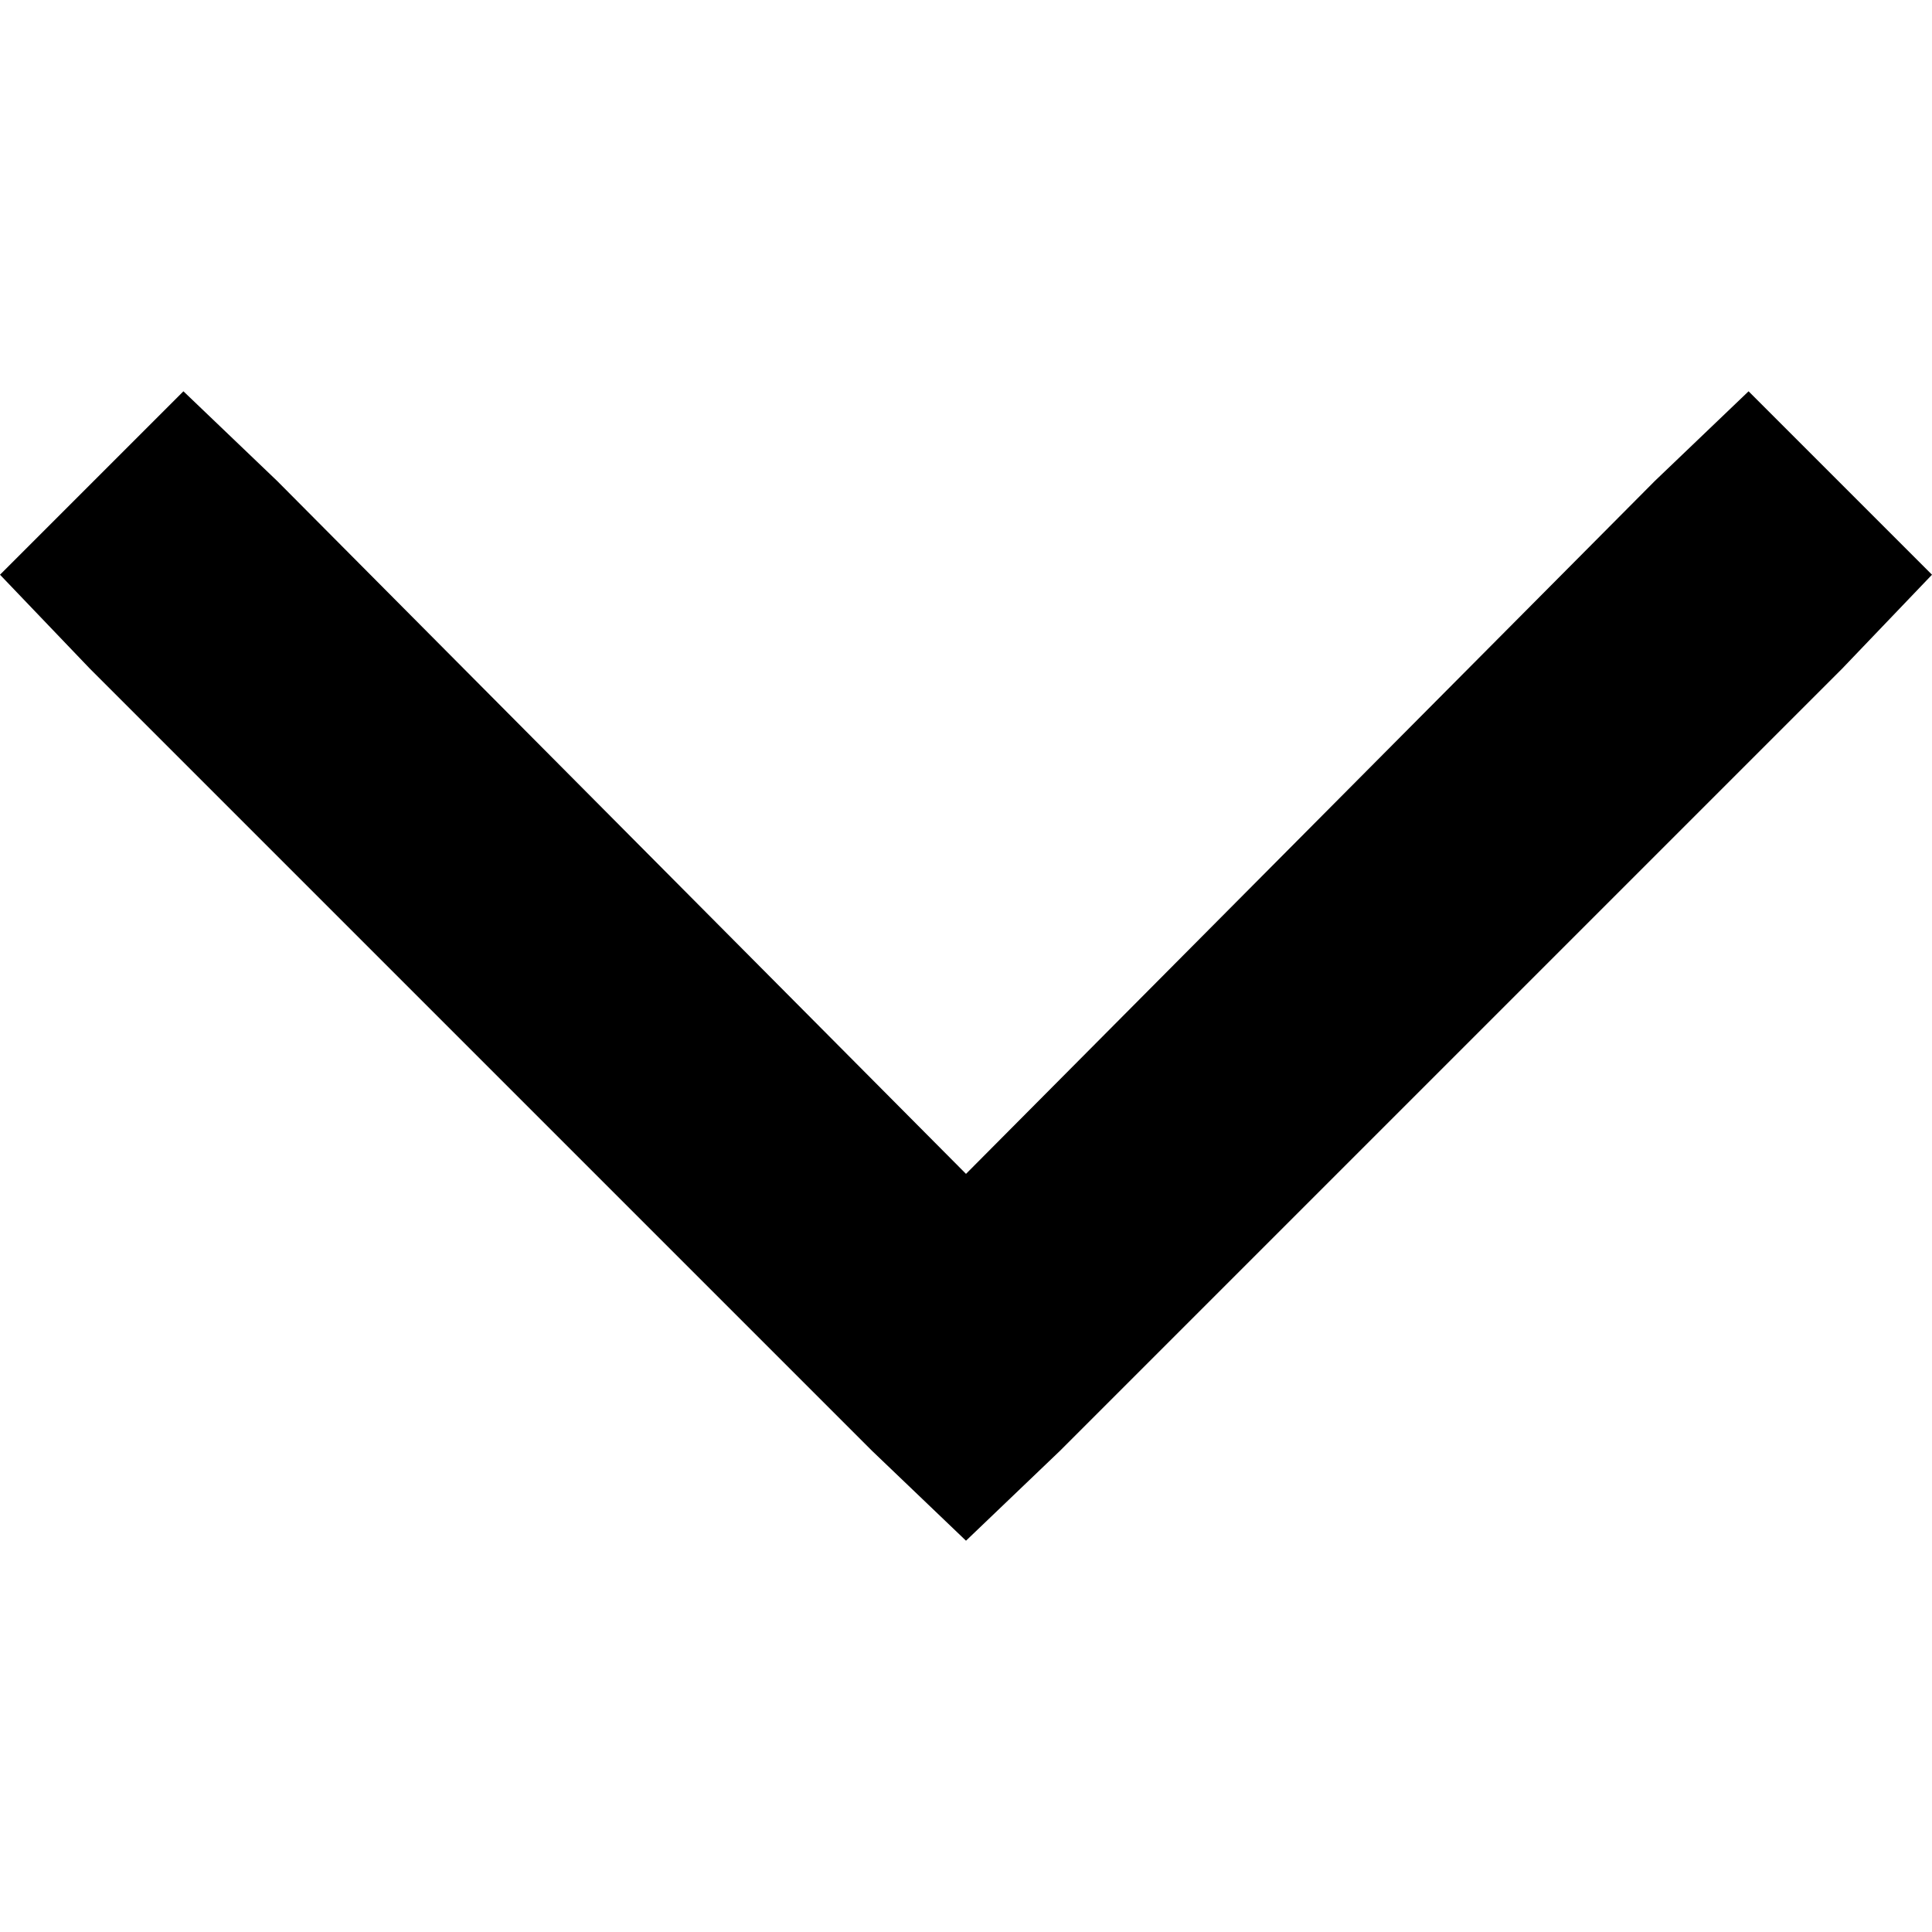 <svg xmlns="http://www.w3.org/2000/svg" viewBox="0 0 512 512">
  <path d="M 256 408.304 L 280.844 384.54 L 256 408.304 L 280.844 384.54 L 488.236 177.148 L 488.236 177.148 L 512 152.304 L 512 152.304 L 463.392 103.696 L 463.392 103.696 L 438.549 127.46 L 438.549 127.46 L 256 311.089 L 256 311.089 L 73.451 127.46 L 73.451 127.46 L 48.608 103.696 L 48.608 103.696 L 0 152.304 L 0 152.304 L 23.764 177.148 L 23.764 177.148 L 231.156 384.54 L 231.156 384.54 L 256 408.304 L 256 408.304 Z" />
</svg>